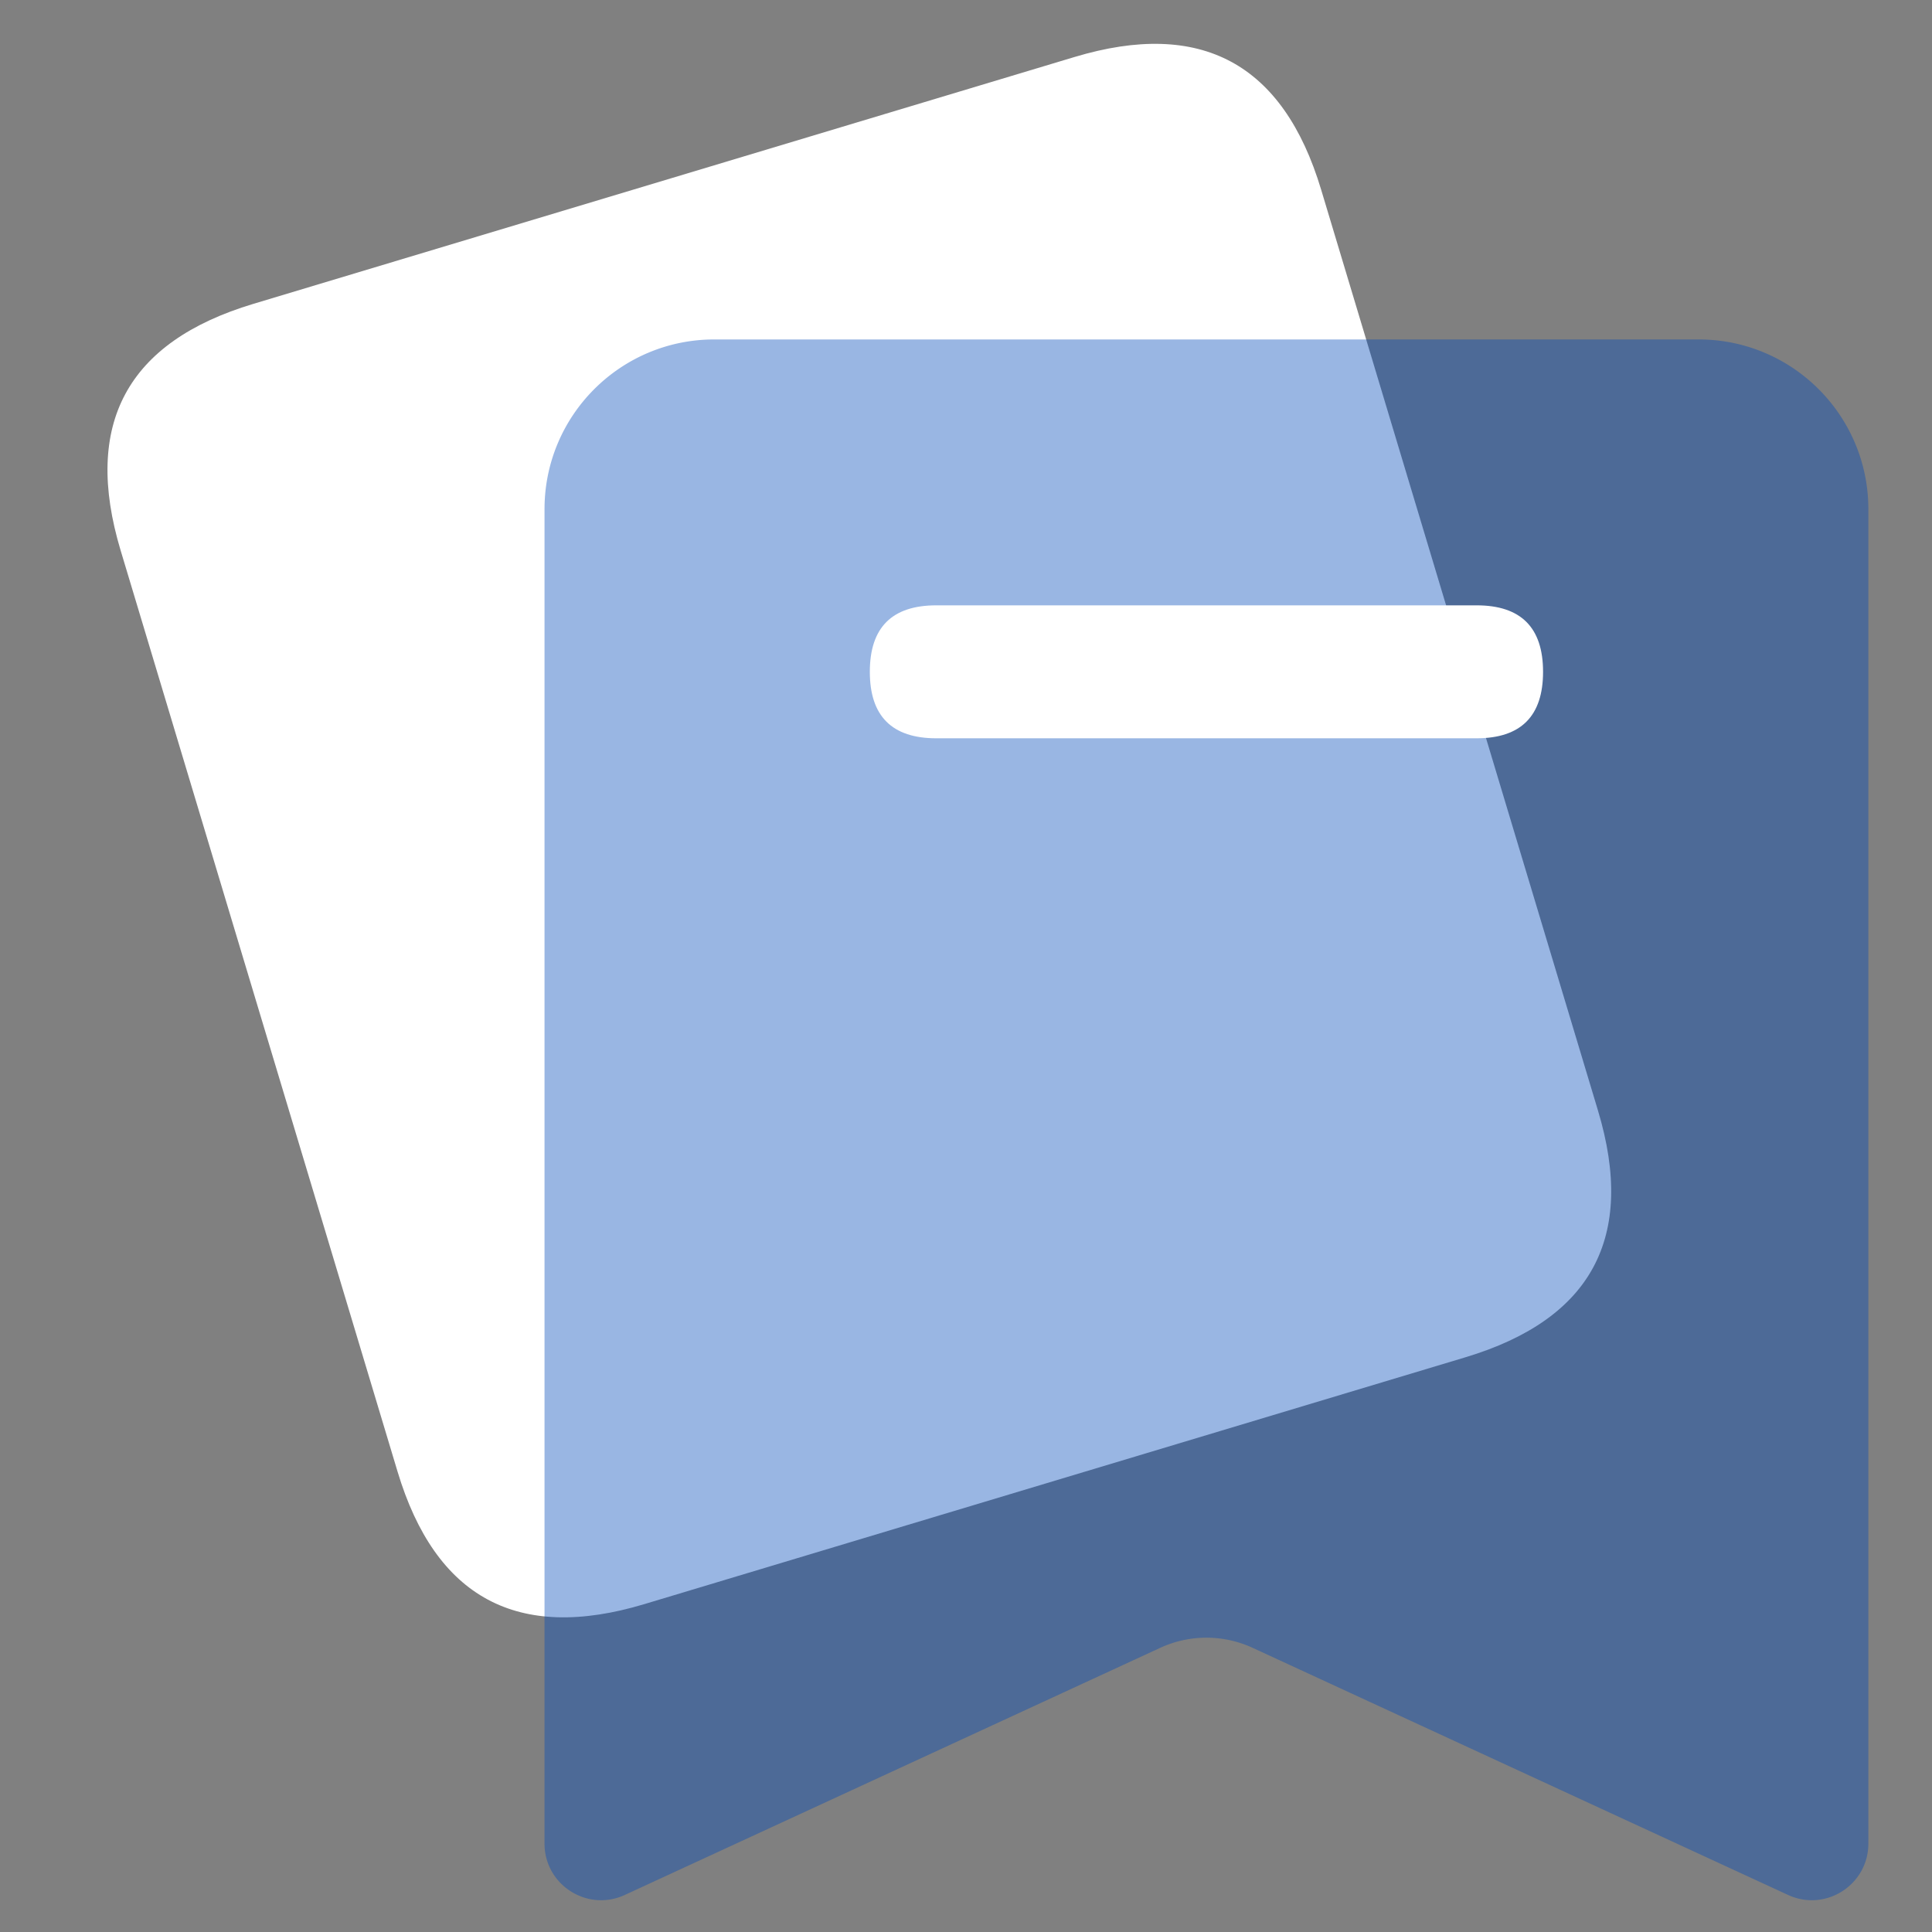 <?xml version="1.0" standalone="no"?><!DOCTYPE svg PUBLIC "-//W3C//DTD SVG 1.1//EN" "http://www.w3.org/Graphics/SVG/1.1/DTD/svg11.dtd"><svg t="1712885241751" class="icon" viewBox="0 0 1024 1024" version="1.1" xmlns="http://www.w3.org/2000/svg" p-id="1602" xmlns:xlink="http://www.w3.org/1999/xlink" width="128" height="128"><rect x="0" y="0" width="1024" height="1024" fill="#808080" stroke="none"/><path d="M33.734 191.28m100.505-30.214l435.265-130.851q100.505-30.214 130.72 70.291l146.755 488.169q30.214 100.505-70.291 130.72l-435.265 130.851q-100.505 30.214-130.72-70.291l-146.755-488.169q-30.214-100.505 70.291-130.72Z" fill="#ffffff" p-id="1603" data-spm-anchor-id="a313x.collections_detail.0.i11.c5673a81dAilyV" class=""></path><path d="M288.609 269.868c0-49.681 40.275-89.956 89.956-89.956h521.745c49.681 0 89.956 40.275 89.956 89.956v707.268c0 21.883-22.682 36.395-42.551 27.225l-283.775-130.973a58.471 58.471 0 0 0-49.005 0l-283.775 130.973C311.292 1013.531 288.609 999.019 288.609 977.136V269.868z" fill="#004ABA" fill-opacity=".4" p-id="1604" data-spm-anchor-id="a313x.collections_detail.0.i13.c5673a81dAilyV" class="selected"></path><path d="M461.025 320.843m35.233 0l286.36 0q35.233 0 35.233 35.233l0 0q0 35.233-35.233 35.233l-286.36 0q-35.233 0-35.233-35.233l0 0q0-35.233 35.233-35.233Z" fill="#FFFFFF" p-id="1605"></path></svg>